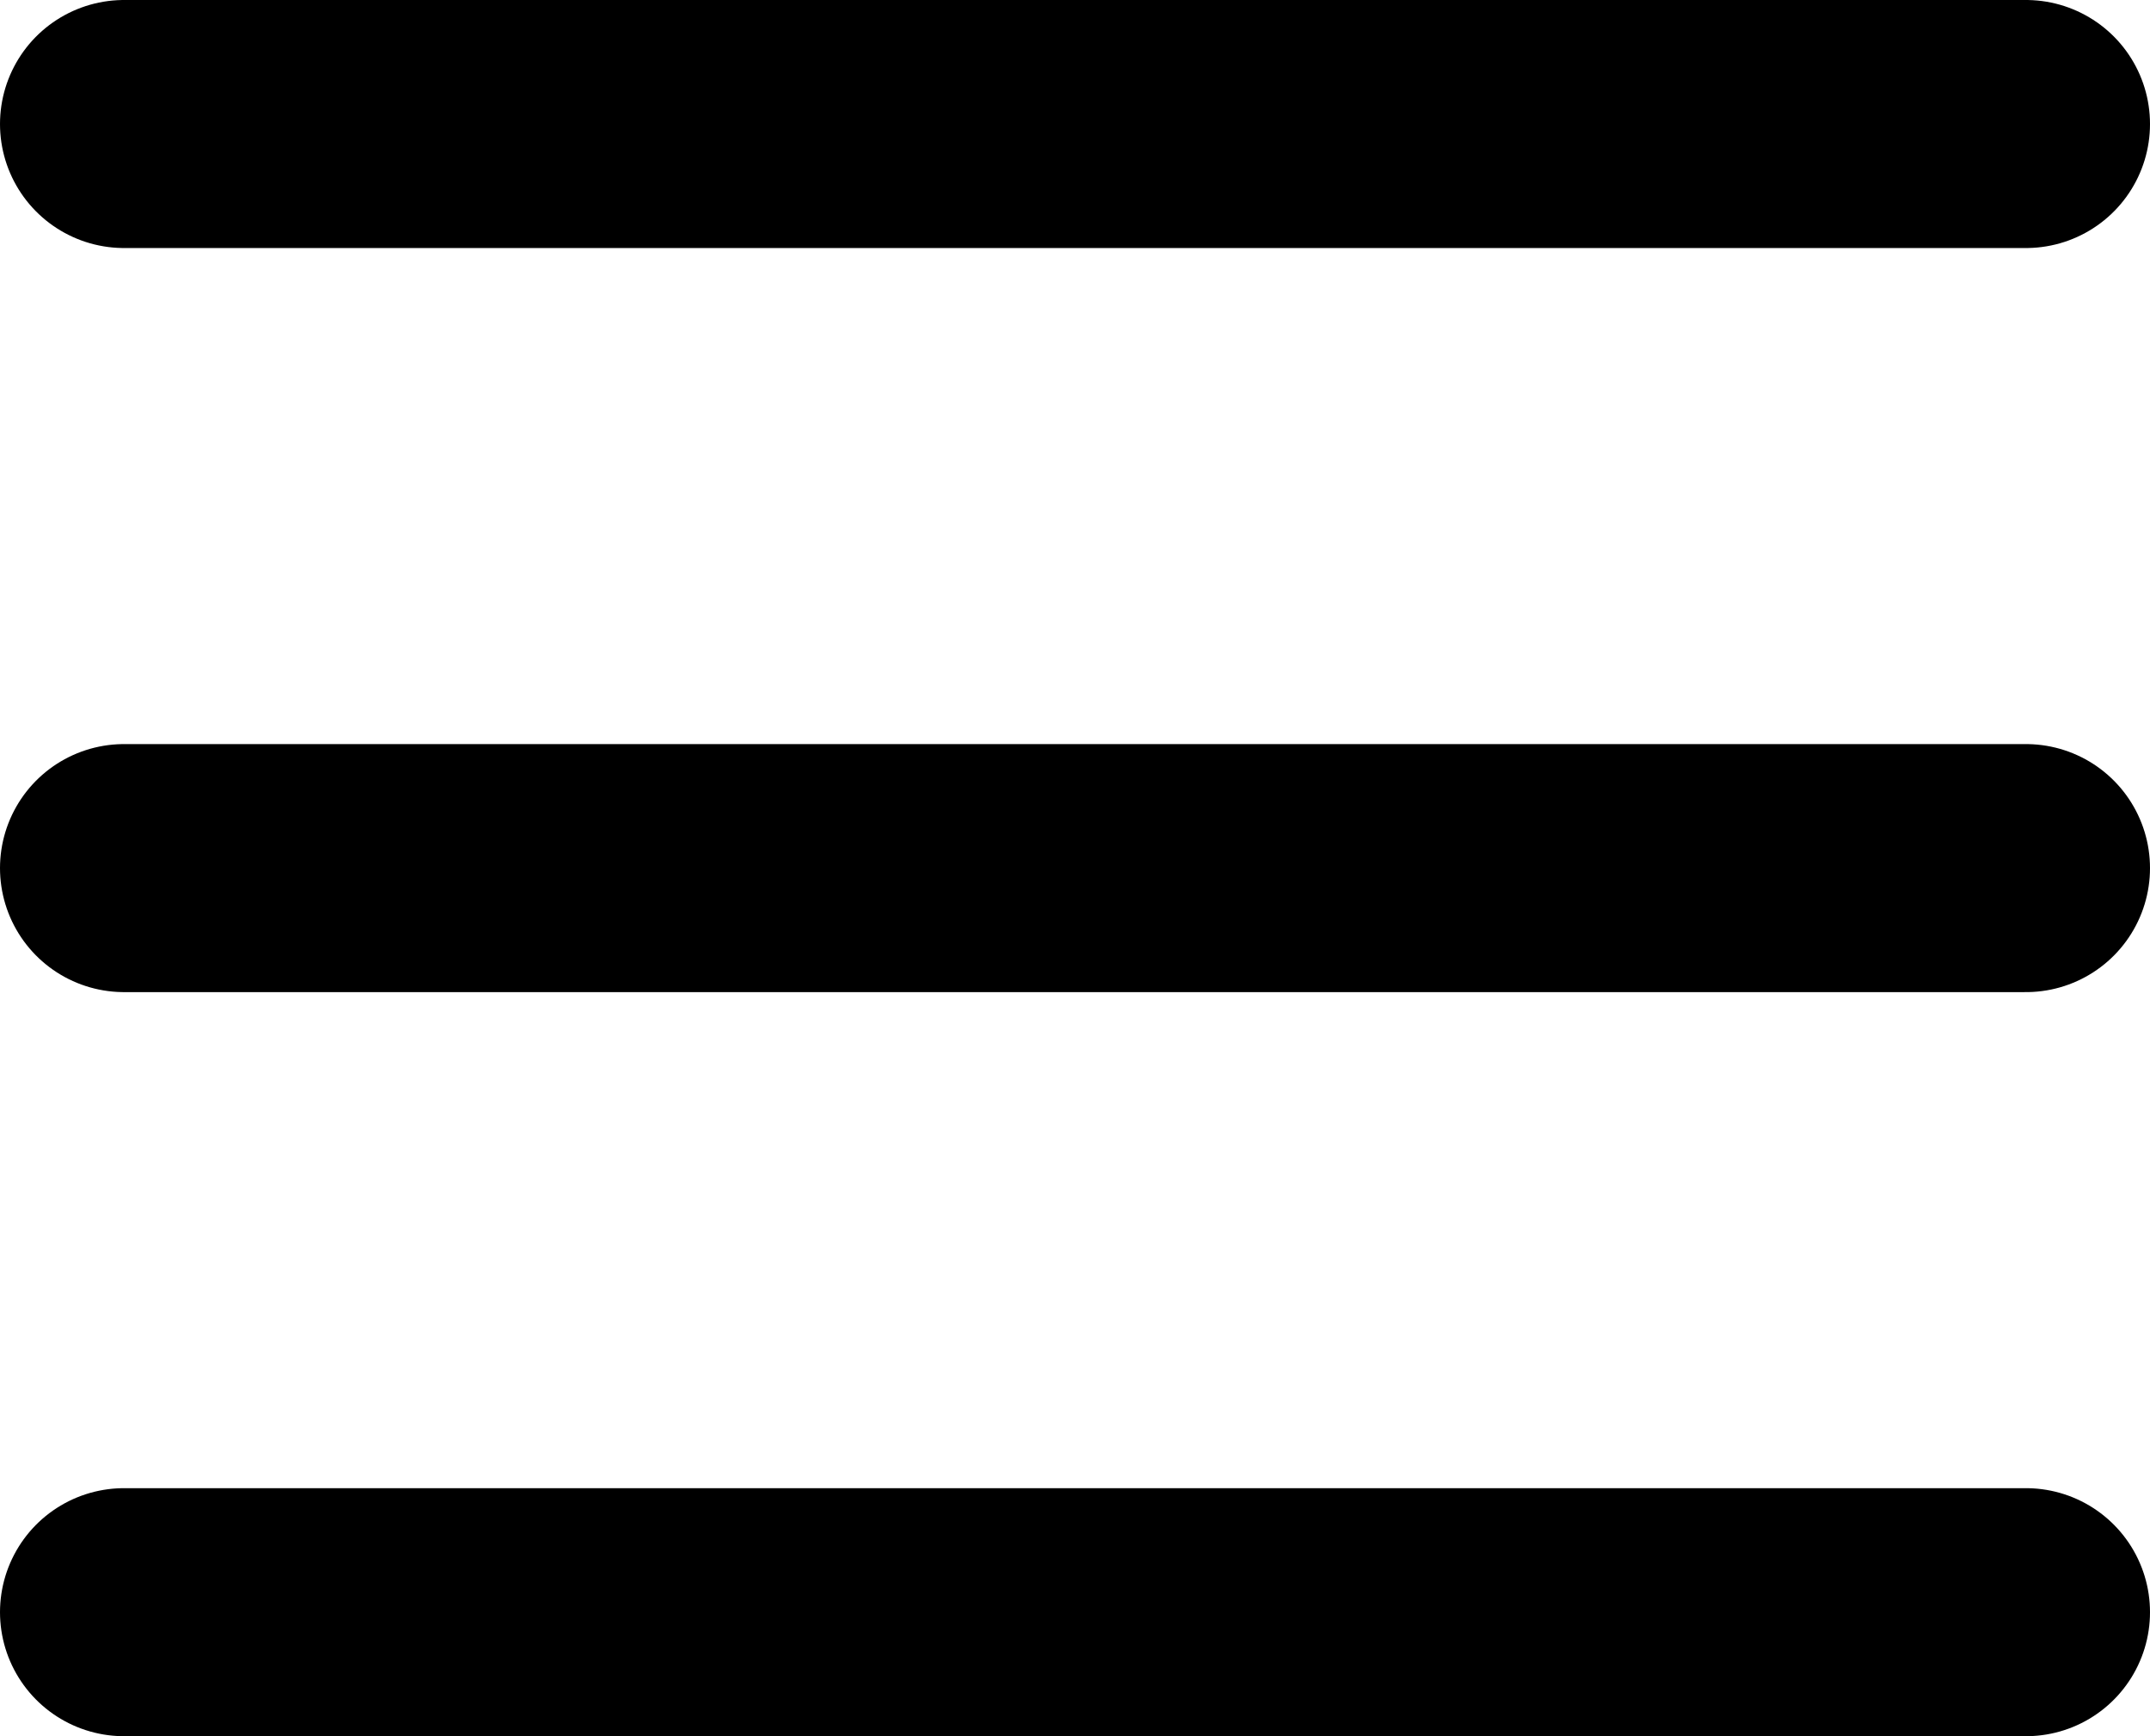 <svg width="26" height="21" viewBox="0 0 26 21" fill="none" xmlns="http://www.w3.org/2000/svg">
<g id="Group 27291">
<line id="Line 8" x1="1.5" y1="1.5" x2="24.5" y2="1.5" stroke="black" stroke-width="3" stroke-linecap="round"/>
<line id="Line 9" x1="1.5" y1="10.5" x2="24.5" y2="10.5" stroke="black" stroke-width="3" stroke-linecap="round"/>
<line id="Line 10" x1="1.5" y1="19.5" x2="24.5" y2="19.5" stroke="black" stroke-width="3" stroke-linecap="round"/>
</g>
</svg>
